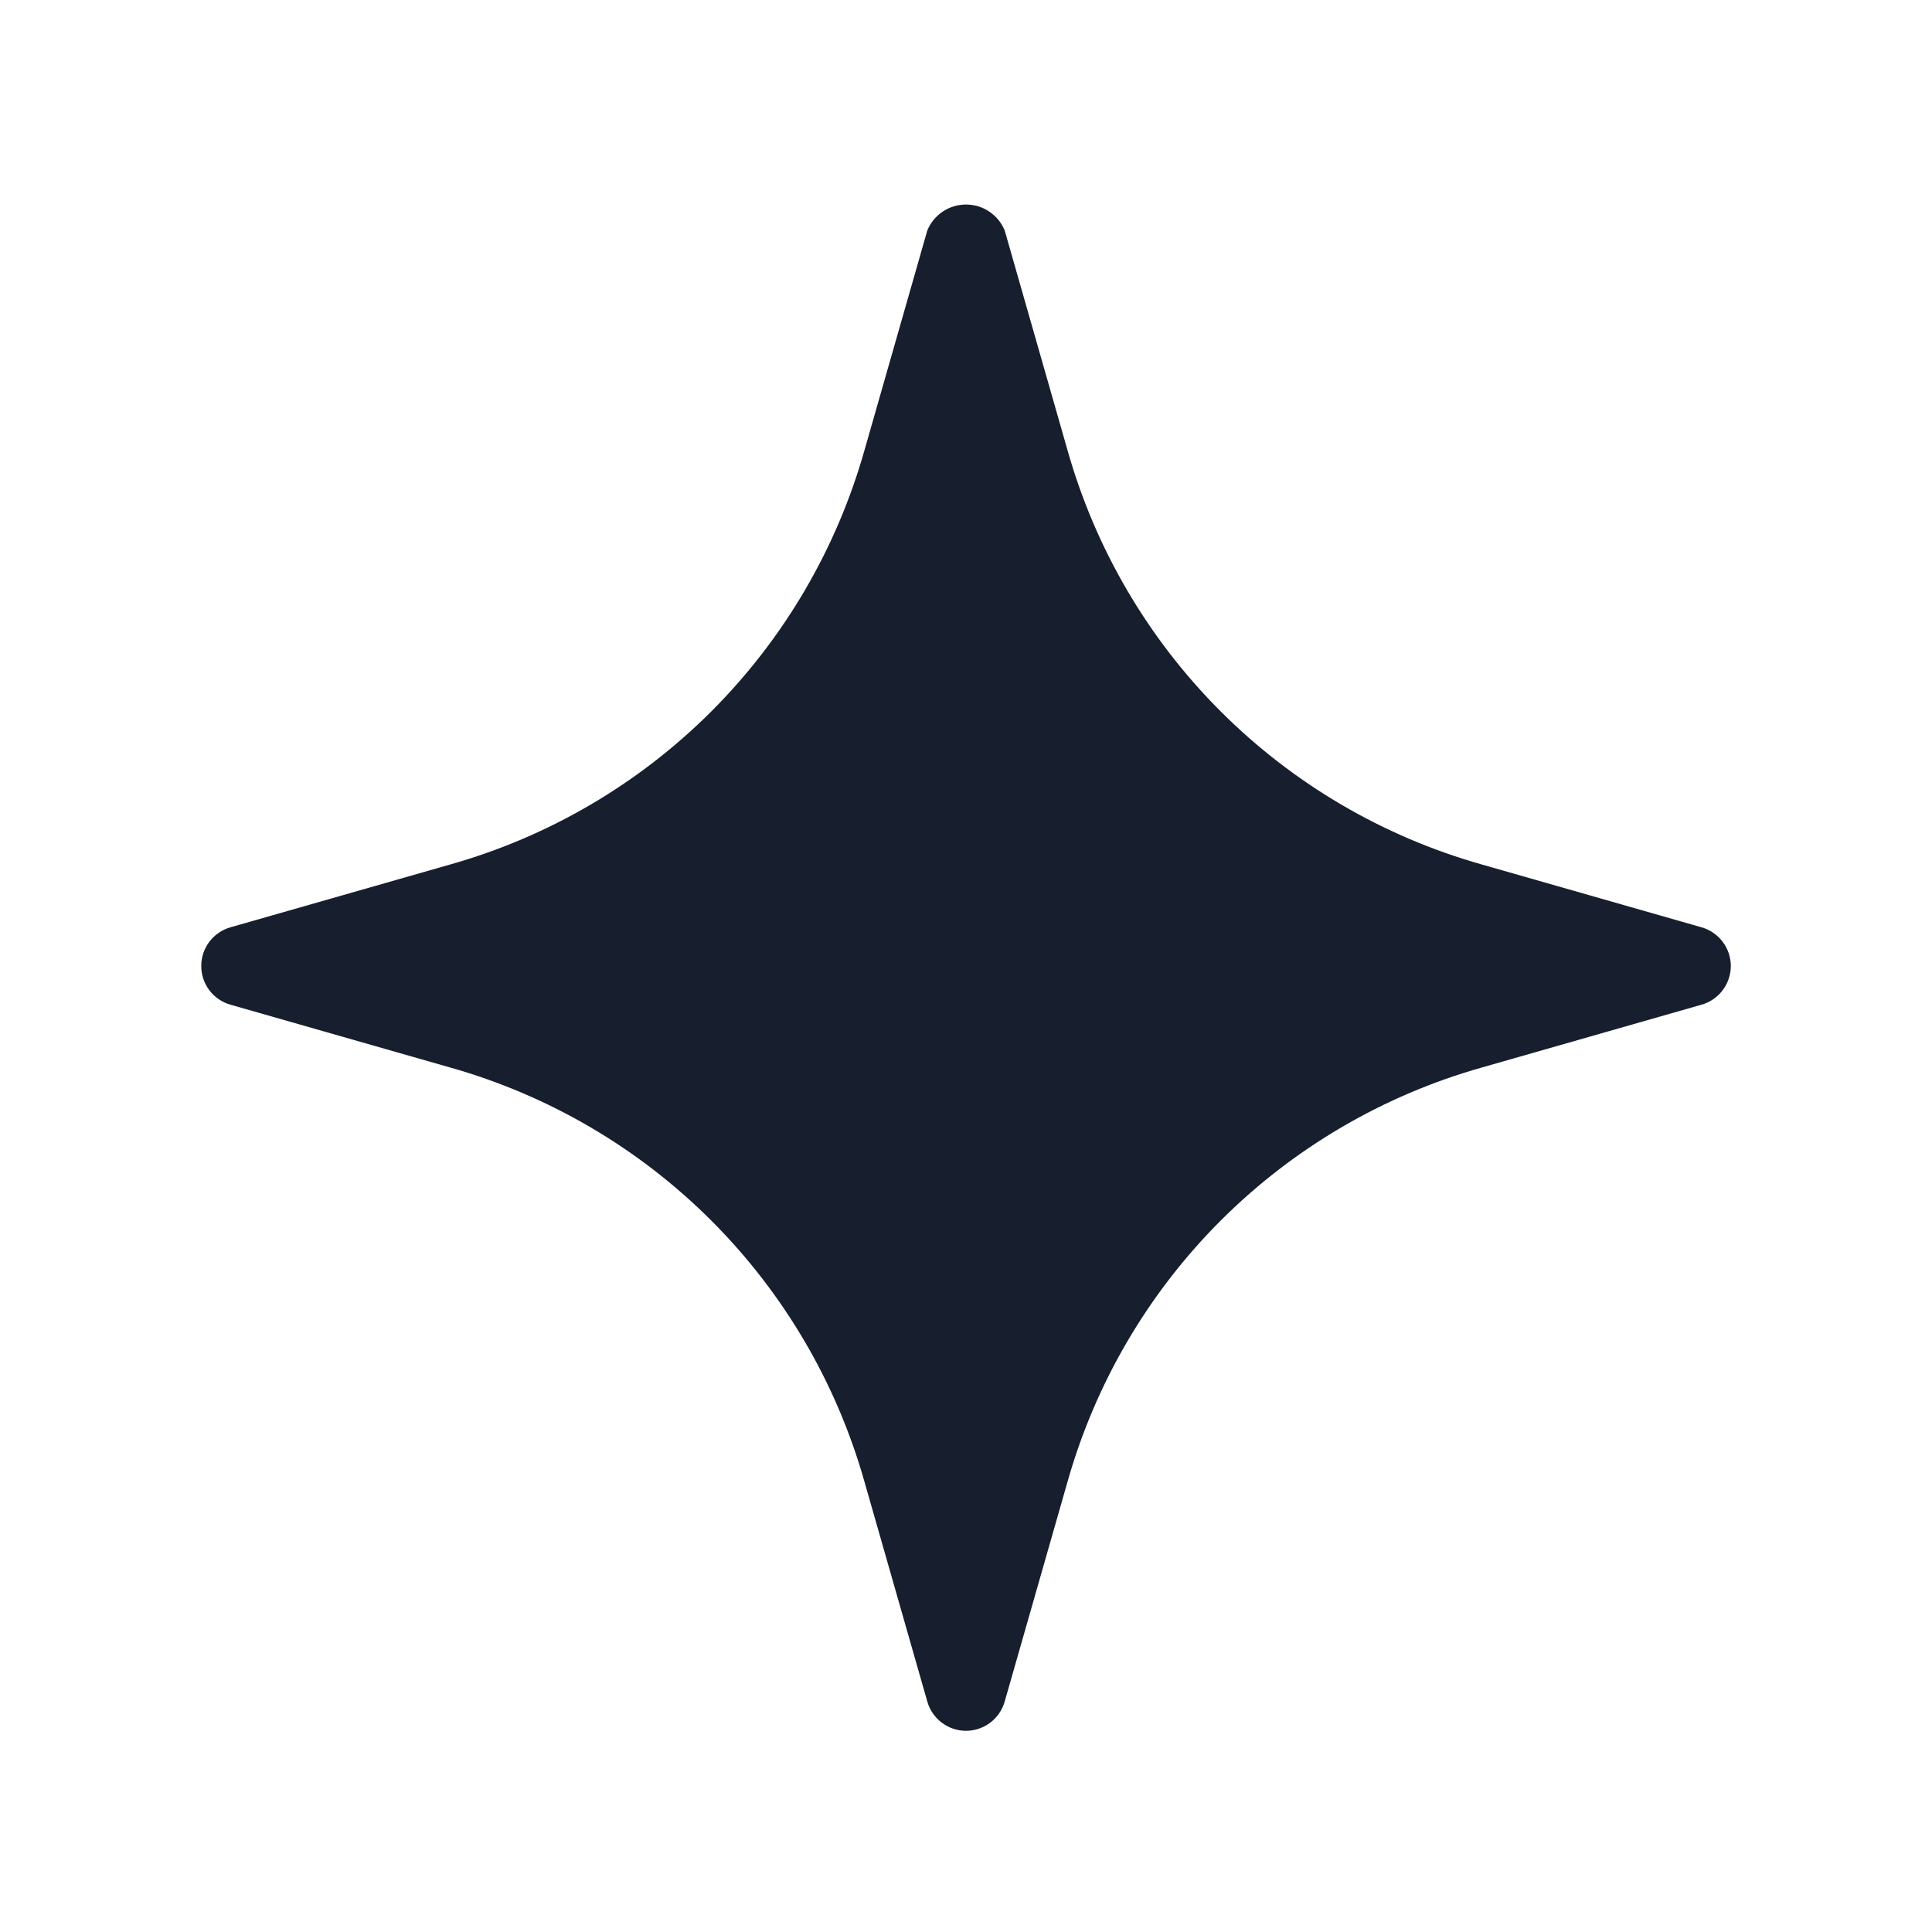<svg width="30" height="30" viewBox="0 0 30 30" fill="none" xmlns="http://www.w3.org/2000/svg">
<path d="M26.421 14.399L23.014 13.425C21.479 12.992 20.082 12.173 18.954 11.046C17.827 9.919 17.008 8.521 16.575 6.986L15.601 3.579C15.552 3.46 15.469 3.358 15.362 3.286C15.255 3.214 15.129 3.176 15 3.176C14.871 3.176 14.745 3.214 14.638 3.286C14.531 3.358 14.448 3.46 14.399 3.579L13.425 6.986C12.992 8.521 12.173 9.919 11.046 11.046C9.919 12.173 8.521 12.992 6.986 13.425L3.579 14.399C3.448 14.436 3.333 14.515 3.251 14.623C3.169 14.732 3.125 14.864 3.125 15C3.125 15.136 3.169 15.268 3.251 15.377C3.333 15.485 3.448 15.564 3.579 15.601L6.986 16.575C8.521 17.008 9.919 17.827 11.046 18.954C12.173 20.081 12.992 21.479 13.425 23.014L14.399 26.421C14.436 26.552 14.515 26.667 14.623 26.749C14.732 26.831 14.864 26.876 15 26.876C15.136 26.876 15.268 26.831 15.377 26.749C15.485 26.667 15.564 26.552 15.601 26.421L16.575 23.014C17.008 21.479 17.827 20.081 18.954 18.954C20.082 17.827 21.479 17.008 23.014 16.575L26.421 15.601C26.552 15.564 26.667 15.485 26.749 15.377C26.831 15.268 26.876 15.136 26.876 15C26.876 14.864 26.831 14.732 26.749 14.623C26.667 14.515 26.552 14.436 26.421 14.399Z" fill="#171E2E"/>
</svg>
